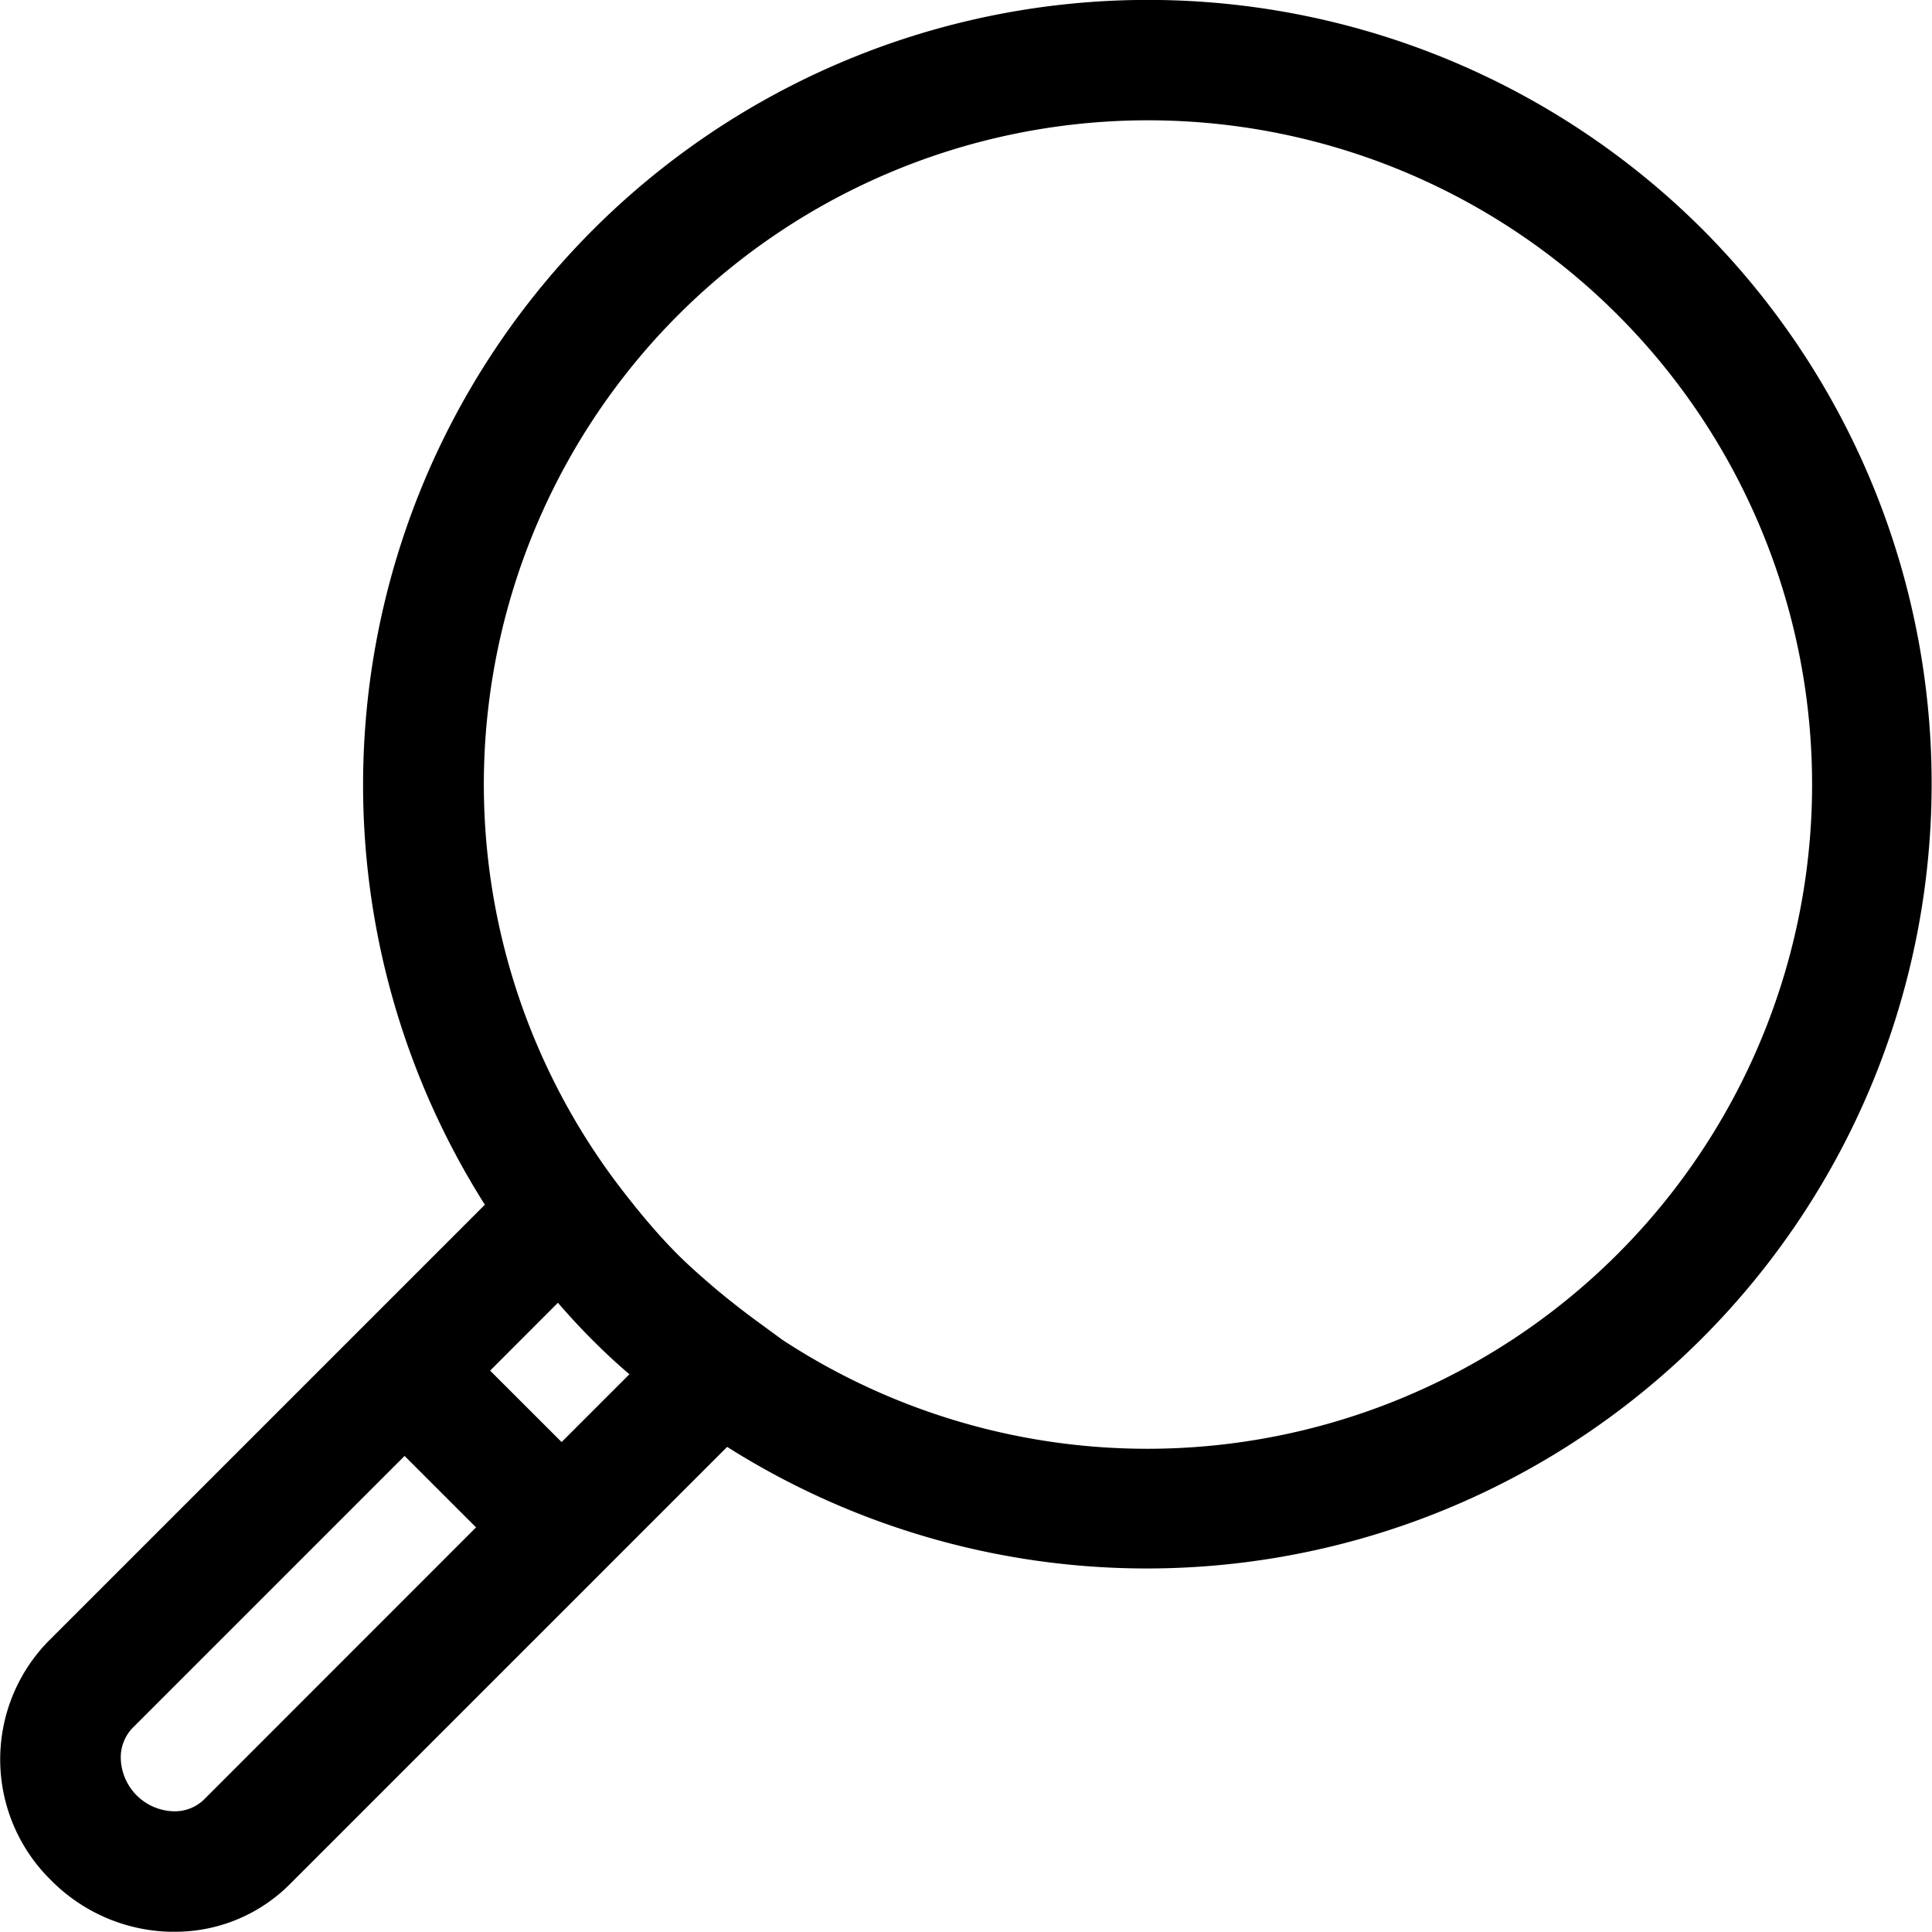 <svg xmlns="http://www.w3.org/2000/svg" width="32" height="32" viewBox="0 0 32 32"><g transform="translate(-174 -208)"><path d="M202.2,211.8a13,13,0,0,0-20.169,16.154l-7.243,7.243a2.8,2.8,0,0,0,.062,3.95,2.868,2.868,0,0,0,1.965.849h.069a2.683,2.683,0,0,0,1.917-.788l7.243-7.243A13,13,0,0,0,202.2,211.8Zm-24.815,26a.693.693,0,0,1-.522.2.9.9,0,0,1-.862-.863.7.7,0,0,1,.2-.522l4.5-4.5,1.184,1.183Zm7.04-7.038-1.123,1.123-1.184-1.183,1.123-1.124c.189.219.376.421.57.615S184.2,230.571,184.423,230.76Zm16.36-1.984a11.02,11.02,0,0,1-13.83,1.411l-.438-.321c-.234-.172-.446-.34-.646-.506-.22-.188-.438-.376-.646-.584s-.4-.425-.583-.644c-.165-.2-.331-.409-.507-.648a11,11,0,1,1,16.65,1.292Z"/></g></svg>